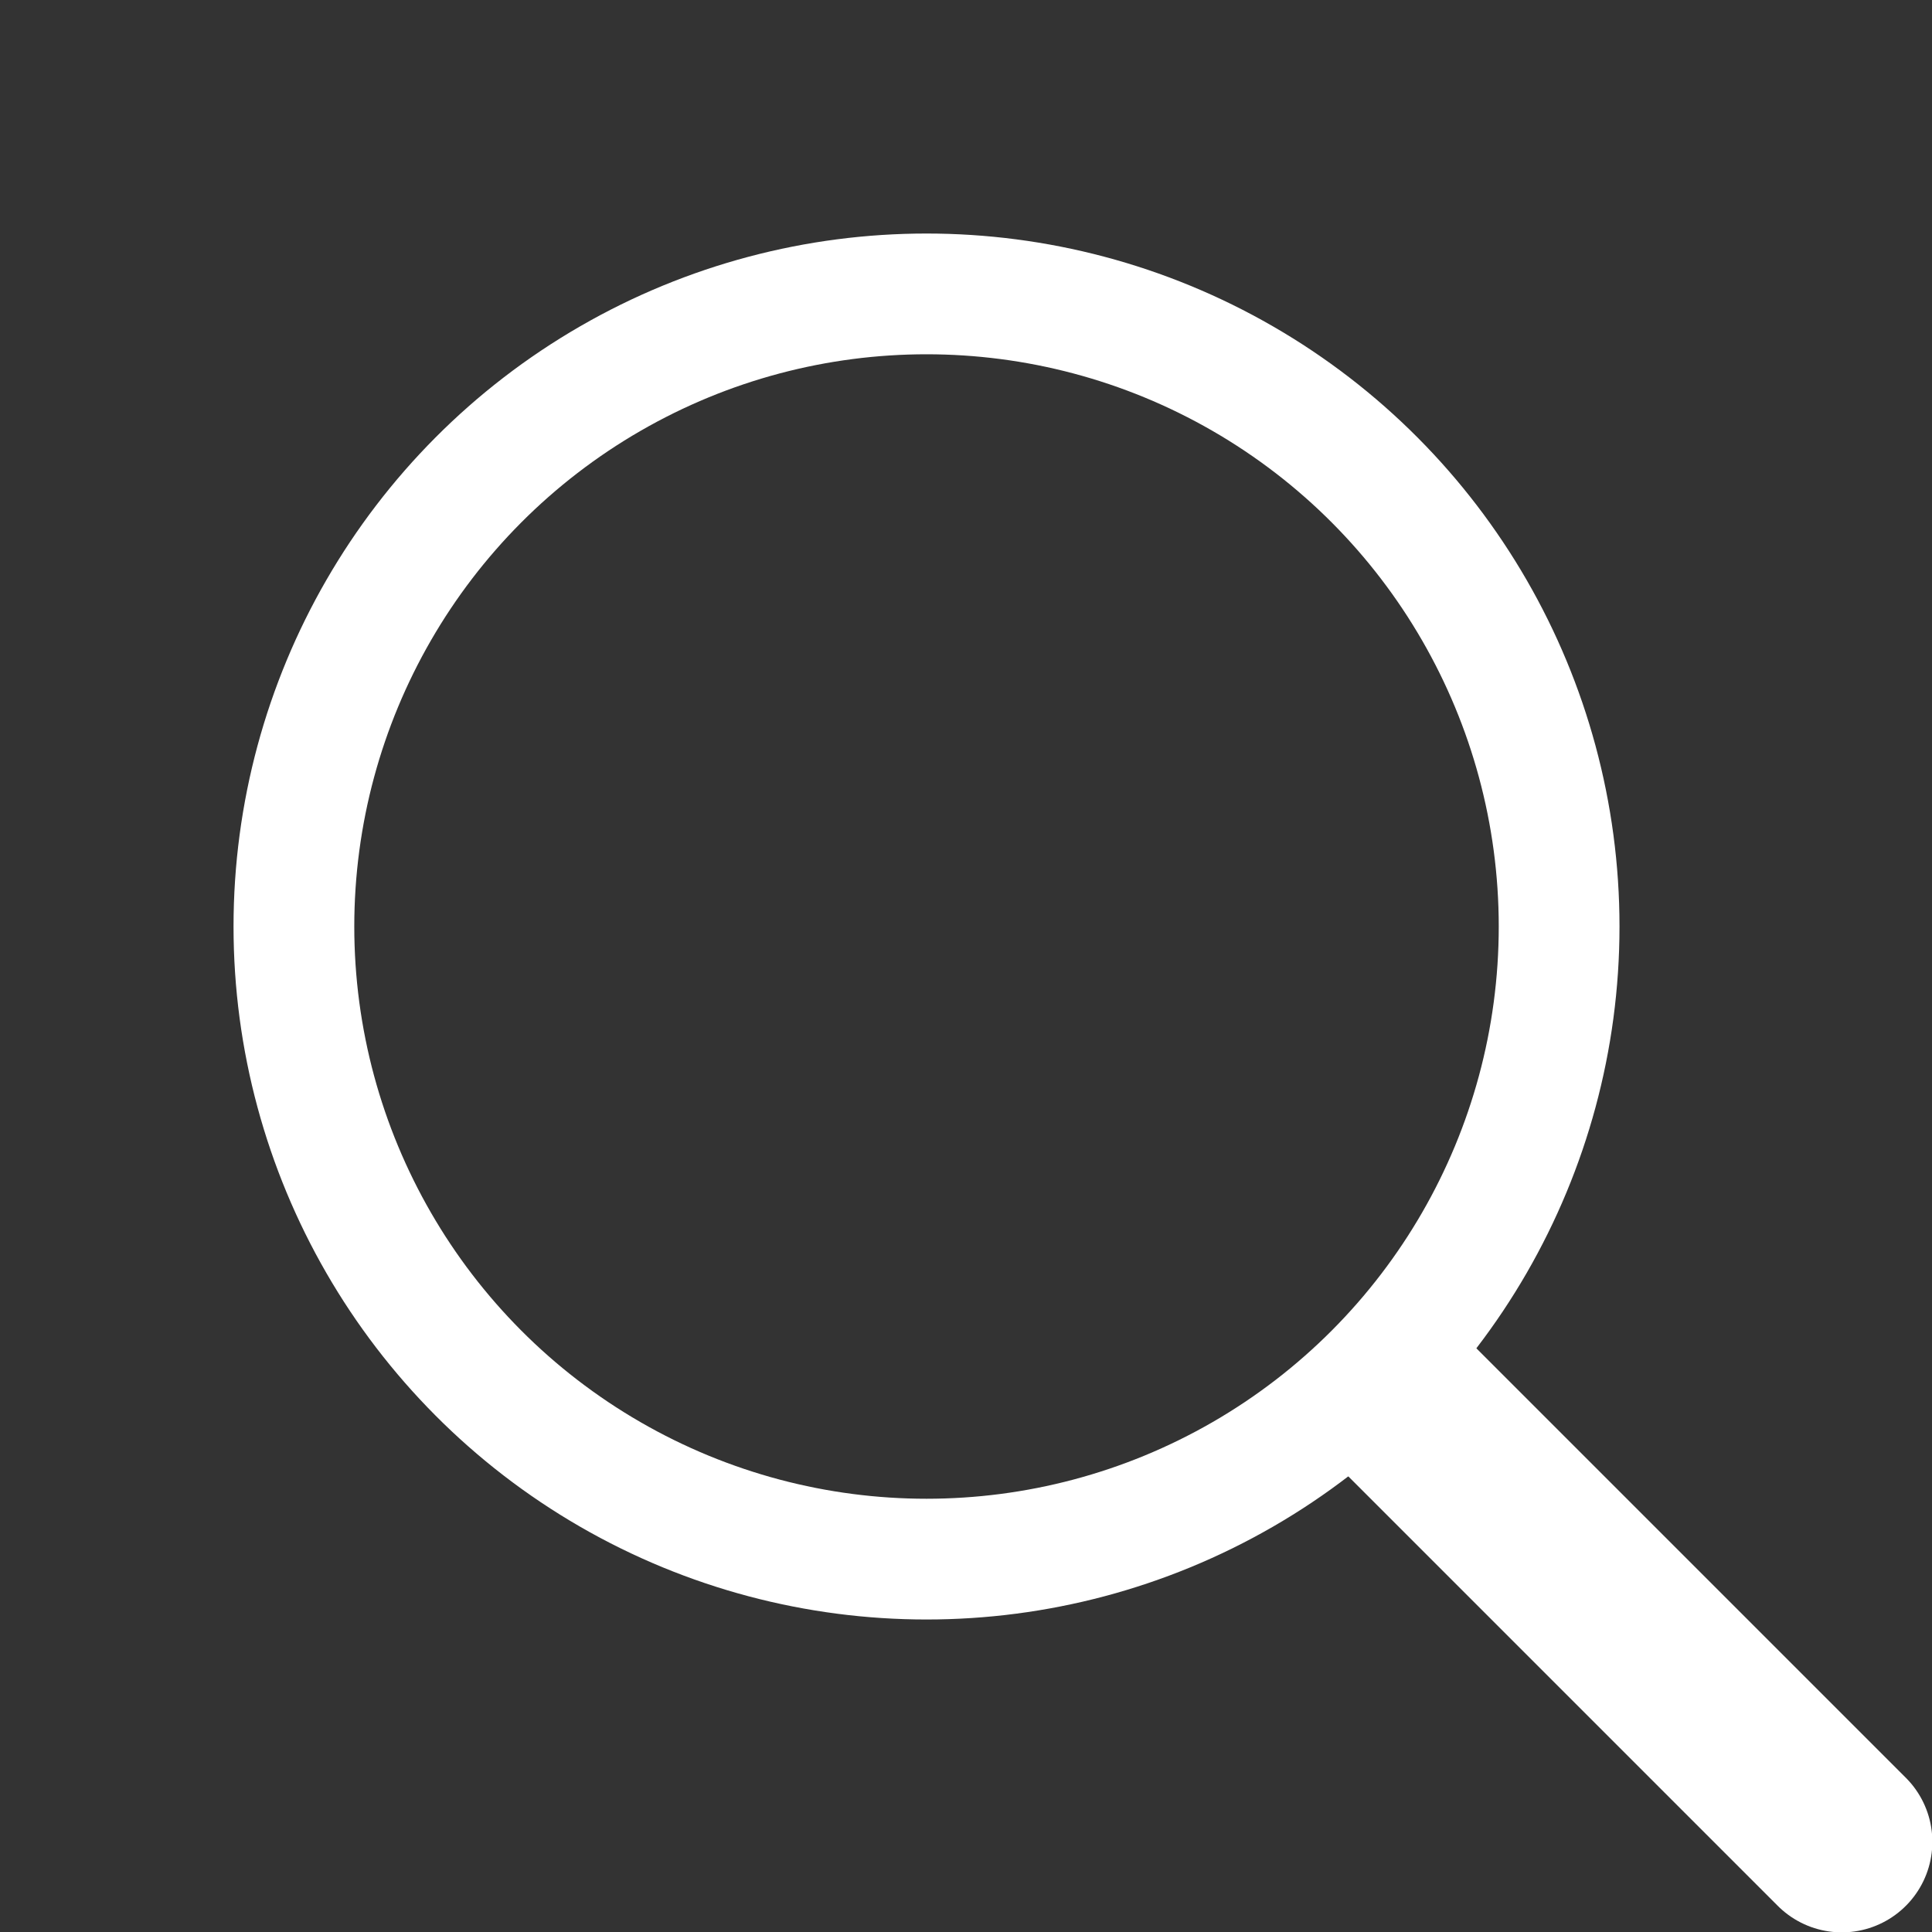 <?xml version="1.0" encoding="utf-8"?>
<!-- Generator: Adobe Illustrator 27.8.1, SVG Export Plug-In . SVG Version: 6.00 Build 0)  -->
<!DOCTYPE svg PUBLIC "-//W3C//DTD SVG 1.1//EN" "http://www.w3.org/Graphics/SVG/1.1/DTD/svg11.dtd">
<svg version="1.1" xmlns:x="http://ns.adobe.com/Extensibility/1.0/" xmlns:i="http://ns.adobe.com/AdobeIllustrator/10.0/" xmlns:graph="http://ns.adobe.com/Graphs/1.0/"
	 xmlns="http://www.w3.org/2000/svg" xmlns:xlink="http://www.w3.org/1999/xlink" x="0px" y="0px" viewBox="0 0 16 16"
	 style="enable-background:new 0 0 16 16;" xml:space="preserve">
<rect x="0" y="0" width="16" height="16" fill="#333333" stroke="none"/>
<style type="text/css">
	.st0{display:none;}
	.st1{display:inline;}
	.st2{fill:none;stroke:#000000;stroke-linecap:round;stroke-miterlimit:10;}
	.st3{fill:none;stroke:#000000;stroke-width:1.5;stroke-linecap:round;stroke-miterlimit:10;}
	.st4{fill:none;stroke:#000000;stroke-width:1.014;stroke-miterlimit:10;}
	.st5{fill:none;stroke:#FFFFFF;stroke-linecap:round;stroke-miterlimit:10;}
	.st6{fill:none;stroke:#FFFFFF;stroke-width:1.5;stroke-linecap:round;stroke-miterlimit:10;}
	.st7{fill:none;stroke:#FFFFFF;stroke-width:1.014;stroke-miterlimit:10;}
	.st8{display:inline;fill:#FFFFFF;}
</style>
<g id="find" class="st0">
	<g class="st1">
		<circle class="st2" cx="7.673" cy="7.673" r="5.239"/>
		<line class="st3" x1="11.604" y1="11.604" x2="15.253" y2="15.253"/>
	</g>
</g>
<g id="bag" class="st0">
	<g class="st1">
		<path class="st4" d="M12.886,15.494H3.114c-0.79,0-1.437-0.647-1.437-1.437V5.435
			c0-0.79,0.647-1.437,1.437-1.437h9.772c0.79,0,1.437,0.647,1.437,1.437v8.622
			C14.323,14.847,13.676,15.494,12.886,15.494z"/>
		<g>
			<path class="st4" d="M10.941,3.49c0-1.624-1.317-2.941-2.941-2.941
				S5.059,1.866,5.059,3.49c0,0.174,0.022,0.342,0.051,0.507h5.78
				C10.919,3.832,10.941,3.664,10.941,3.49z"/>
		</g>
	</g>
</g>
<g id="bookmark" class="st0">
	<path class="st1" d="M1.739,0v16l1.109-0.826l5.152-3.87l5.152,3.87
		l1.109,0.826V0H1.739z"/>
</g>
<g id="global" class="st0">
	<path class="st1" d="M16,8c0,4.4-3.6,8-8,8S0,12.4,0,8
		s3.6-8,8-8S16,3.6,16,8z M14.95,8.5h-2.5
		c-0.05,0.9-0.15,1.8-0.35,2.65c0.6,0.2,1.15,0.45,1.65,0.75
		C14.5,10.9,14.9,9.7,14.95,8.5z M2.2,11.9
		c0.55-0.3,1.1-0.55,1.65-0.75c-0.2-0.85-0.3-1.75-0.35-2.65
		H1C1.1,9.7,1.5,10.9,2.2,11.9z M1,7.5h2.5
		c0.05-0.9,0.15-1.8,0.35-2.65C3.25,4.65,2.7,4.4,2.2,4.1
		C1.5,5.1,1.1,6.3,1,7.5z M8.5,7.5h3
		c-0.05-0.8-0.15-1.6-0.3-2.35c-0.9,0.2-1.8,0.35-2.7,0.35
		V7.5z M10.9,4.15c-0.55-1.6-1.4-2.75-2.4-3.05v3.4
		C9.3,4.45,10.1,4.35,10.9,4.15z M5.1,4.15
		c0.75,0.2,1.6,0.3,2.4,0.35V1.1
		C6.5,1.4,5.65,2.55,5.1,4.15z M4.8,5.15
		C4.65,5.9,4.55,6.7,4.5,7.5h3V5.5
		C6.6,5.45,5.7,5.35,4.8,5.15z M4.8,10.85
		c0.9-0.2,1.8-0.35,2.7-0.35V8.5H4.5
		C4.55,9.3,4.65,10.1,4.8,10.85z M5.1,11.85
		c0.55,1.6,1.4,2.8,2.4,3.1v-3.45
		C6.7,11.55,5.85,11.65,5.1,11.85z M8.5,14.9
		c1-0.3,1.85-1.45,2.4-3.1c-0.8-0.2-1.6-0.3-2.4-0.3
		V14.9L8.5,14.9z M8.5,10.5c0.9,0.05,1.8,0.15,2.7,0.35
		c0.2-0.8,0.3-1.55,0.3-2.35H8.5V10.5L8.5,10.5z M14.95,7.5
		c-0.1-1.2-0.5-2.4-1.15-3.4c-0.55,0.3-1.1,0.55-1.65,0.75
		c0.2,0.85,0.3,1.75,0.35,2.65H14.95z M10.65,1.55
		c0.55,0.7,0.95,1.5,1.2,2.35c0.45-0.15,0.9-0.35,1.3-0.6
		C12.5,2.55,11.6,1.95,10.65,1.55z M5.3,1.55
		c-0.95,0.4-1.8,1-2.5,1.8C3.2,3.6,3.65,3.8,4.1,3.95
		C4.4,3.05,4.8,2.25,5.3,1.55L5.3,1.55z M5.3,14.45
		c-0.55-0.7-0.95-1.5-1.2-2.35c-0.45,0.15-0.9,0.35-1.3,0.6
		C3.5,13.45,4.35,14.05,5.3,14.45z M10.65,14.45
		c0.95-0.4,1.8-1,2.5-1.8c-0.4-0.25-0.85-0.45-1.3-0.6
		C11.6,12.95,11.2,13.75,10.65,14.45L10.65,14.45z"/>
</g>
<g id="finder_x5F_w">
	<g>
		<circle class="st5" cx="7.673" cy="7.673" r="5.239"/>
		<line class="st6" x1="11.604" y1="11.604" x2="15.253" y2="15.253"/>
	</g>
</g>
<g id="bag_x5F_w" class="st0">
	<g class="st1">
		<path class="st7" d="M12.886,15.494H3.114c-0.79,0-1.437-0.647-1.437-1.437V5.435
			c0-0.79,0.647-1.437,1.437-1.437h9.772c0.79,0,1.437,0.647,1.437,1.437v8.622
			C14.323,14.847,13.676,15.494,12.886,15.494z"/>
		<g>
			<path class="st7" d="M10.941,3.49c0-1.624-1.317-2.941-2.941-2.941
				S5.059,1.866,5.059,3.49c0,0.174,0.022,0.342,0.051,0.507h5.78
				C10.919,3.832,10.941,3.664,10.941,3.49z"/>
		</g>
	</g>
</g>
<g id="bookmark_x5F_w" class="st0">
	<path class="st8" d="M1.739,0v16l1.109-0.826l5.152-3.87l5.152,3.87
		l1.109,0.826V0H1.739z"/>
</g>
<g id="global_x5F_w" class="st0">
	<path class="st8" d="M16,8c0,4.4-3.6,8-8,8S0,12.4,0,8
		s3.6-8,8-8S16,3.6,16,8z M14.95,8.5h-2.5
		c-0.05,0.9-0.15,1.8-0.35,2.65c0.6,0.2,1.15,0.45,1.65,0.75
		C14.5,10.9,14.9,9.7,14.95,8.5z M2.2,11.9
		c0.55-0.3,1.1-0.55,1.65-0.75c-0.2-0.85-0.3-1.75-0.35-2.65
		H1C1.1,9.7,1.5,10.9,2.2,11.9z M1,7.5h2.5
		c0.05-0.9,0.15-1.8,0.35-2.65C3.25,4.65,2.7,4.4,2.2,4.1
		C1.5,5.1,1.1,6.3,1,7.5z M8.5,7.5h3
		c-0.05-0.8-0.15-1.6-0.3-2.35c-0.9,0.2-1.8,0.35-2.7,0.35
		V7.5z M10.9,4.15c-0.55-1.6-1.4-2.75-2.4-3.05v3.4
		C9.3,4.45,10.1,4.35,10.9,4.15z M5.1,4.15
		c0.75,0.2,1.6,0.3,2.4,0.35V1.1
		C6.5,1.4,5.65,2.55,5.1,4.15z M4.8,5.15
		C4.65,5.9,4.55,6.7,4.5,7.5h3V5.5
		C6.6,5.45,5.7,5.35,4.8,5.15z M4.8,10.85
		c0.9-0.2,1.8-0.35,2.7-0.35V8.5H4.5
		C4.55,9.3,4.65,10.1,4.8,10.85z M5.1,11.85
		c0.55,1.6,1.4,2.8,2.4,3.1v-3.45
		C6.7,11.55,5.85,11.65,5.1,11.85z M8.5,14.9
		c1-0.3,1.85-1.45,2.4-3.1c-0.8-0.2-1.6-0.3-2.4-0.3
		V14.9L8.5,14.9z M8.5,10.5c0.9,0.05,1.8,0.15,2.7,0.35
		c0.2-0.8,0.3-1.55,0.3-2.35H8.5V10.5L8.5,10.5z M14.95,7.5
		c-0.1-1.2-0.5-2.4-1.15-3.4c-0.55,0.3-1.1,0.55-1.65,0.75
		c0.2,0.85,0.3,1.75,0.35,2.65H14.95z M10.65,1.55
		c0.55,0.7,0.95,1.5,1.2,2.35c0.45-0.15,0.9-0.35,1.3-0.6
		C12.5,2.55,11.6,1.95,10.65,1.55z M5.3,1.55
		c-0.95,0.4-1.8,1-2.5,1.8C3.2,3.6,3.65,3.8,4.1,3.95
		C4.4,3.05,4.8,2.25,5.3,1.55L5.3,1.55z M5.3,14.45
		c-0.55-0.7-0.95-1.5-1.2-2.35c-0.45,0.15-0.9,0.35-1.3,0.6
		C3.5,13.45,4.35,14.05,5.3,14.45z M10.65,14.45
		c0.95-0.4,1.8-1,2.5-1.8c-0.4-0.25-0.85-0.45-1.3-0.6
		C11.6,12.95,11.2,13.75,10.65,14.45L10.65,14.45z"/>
</g>
</svg>
